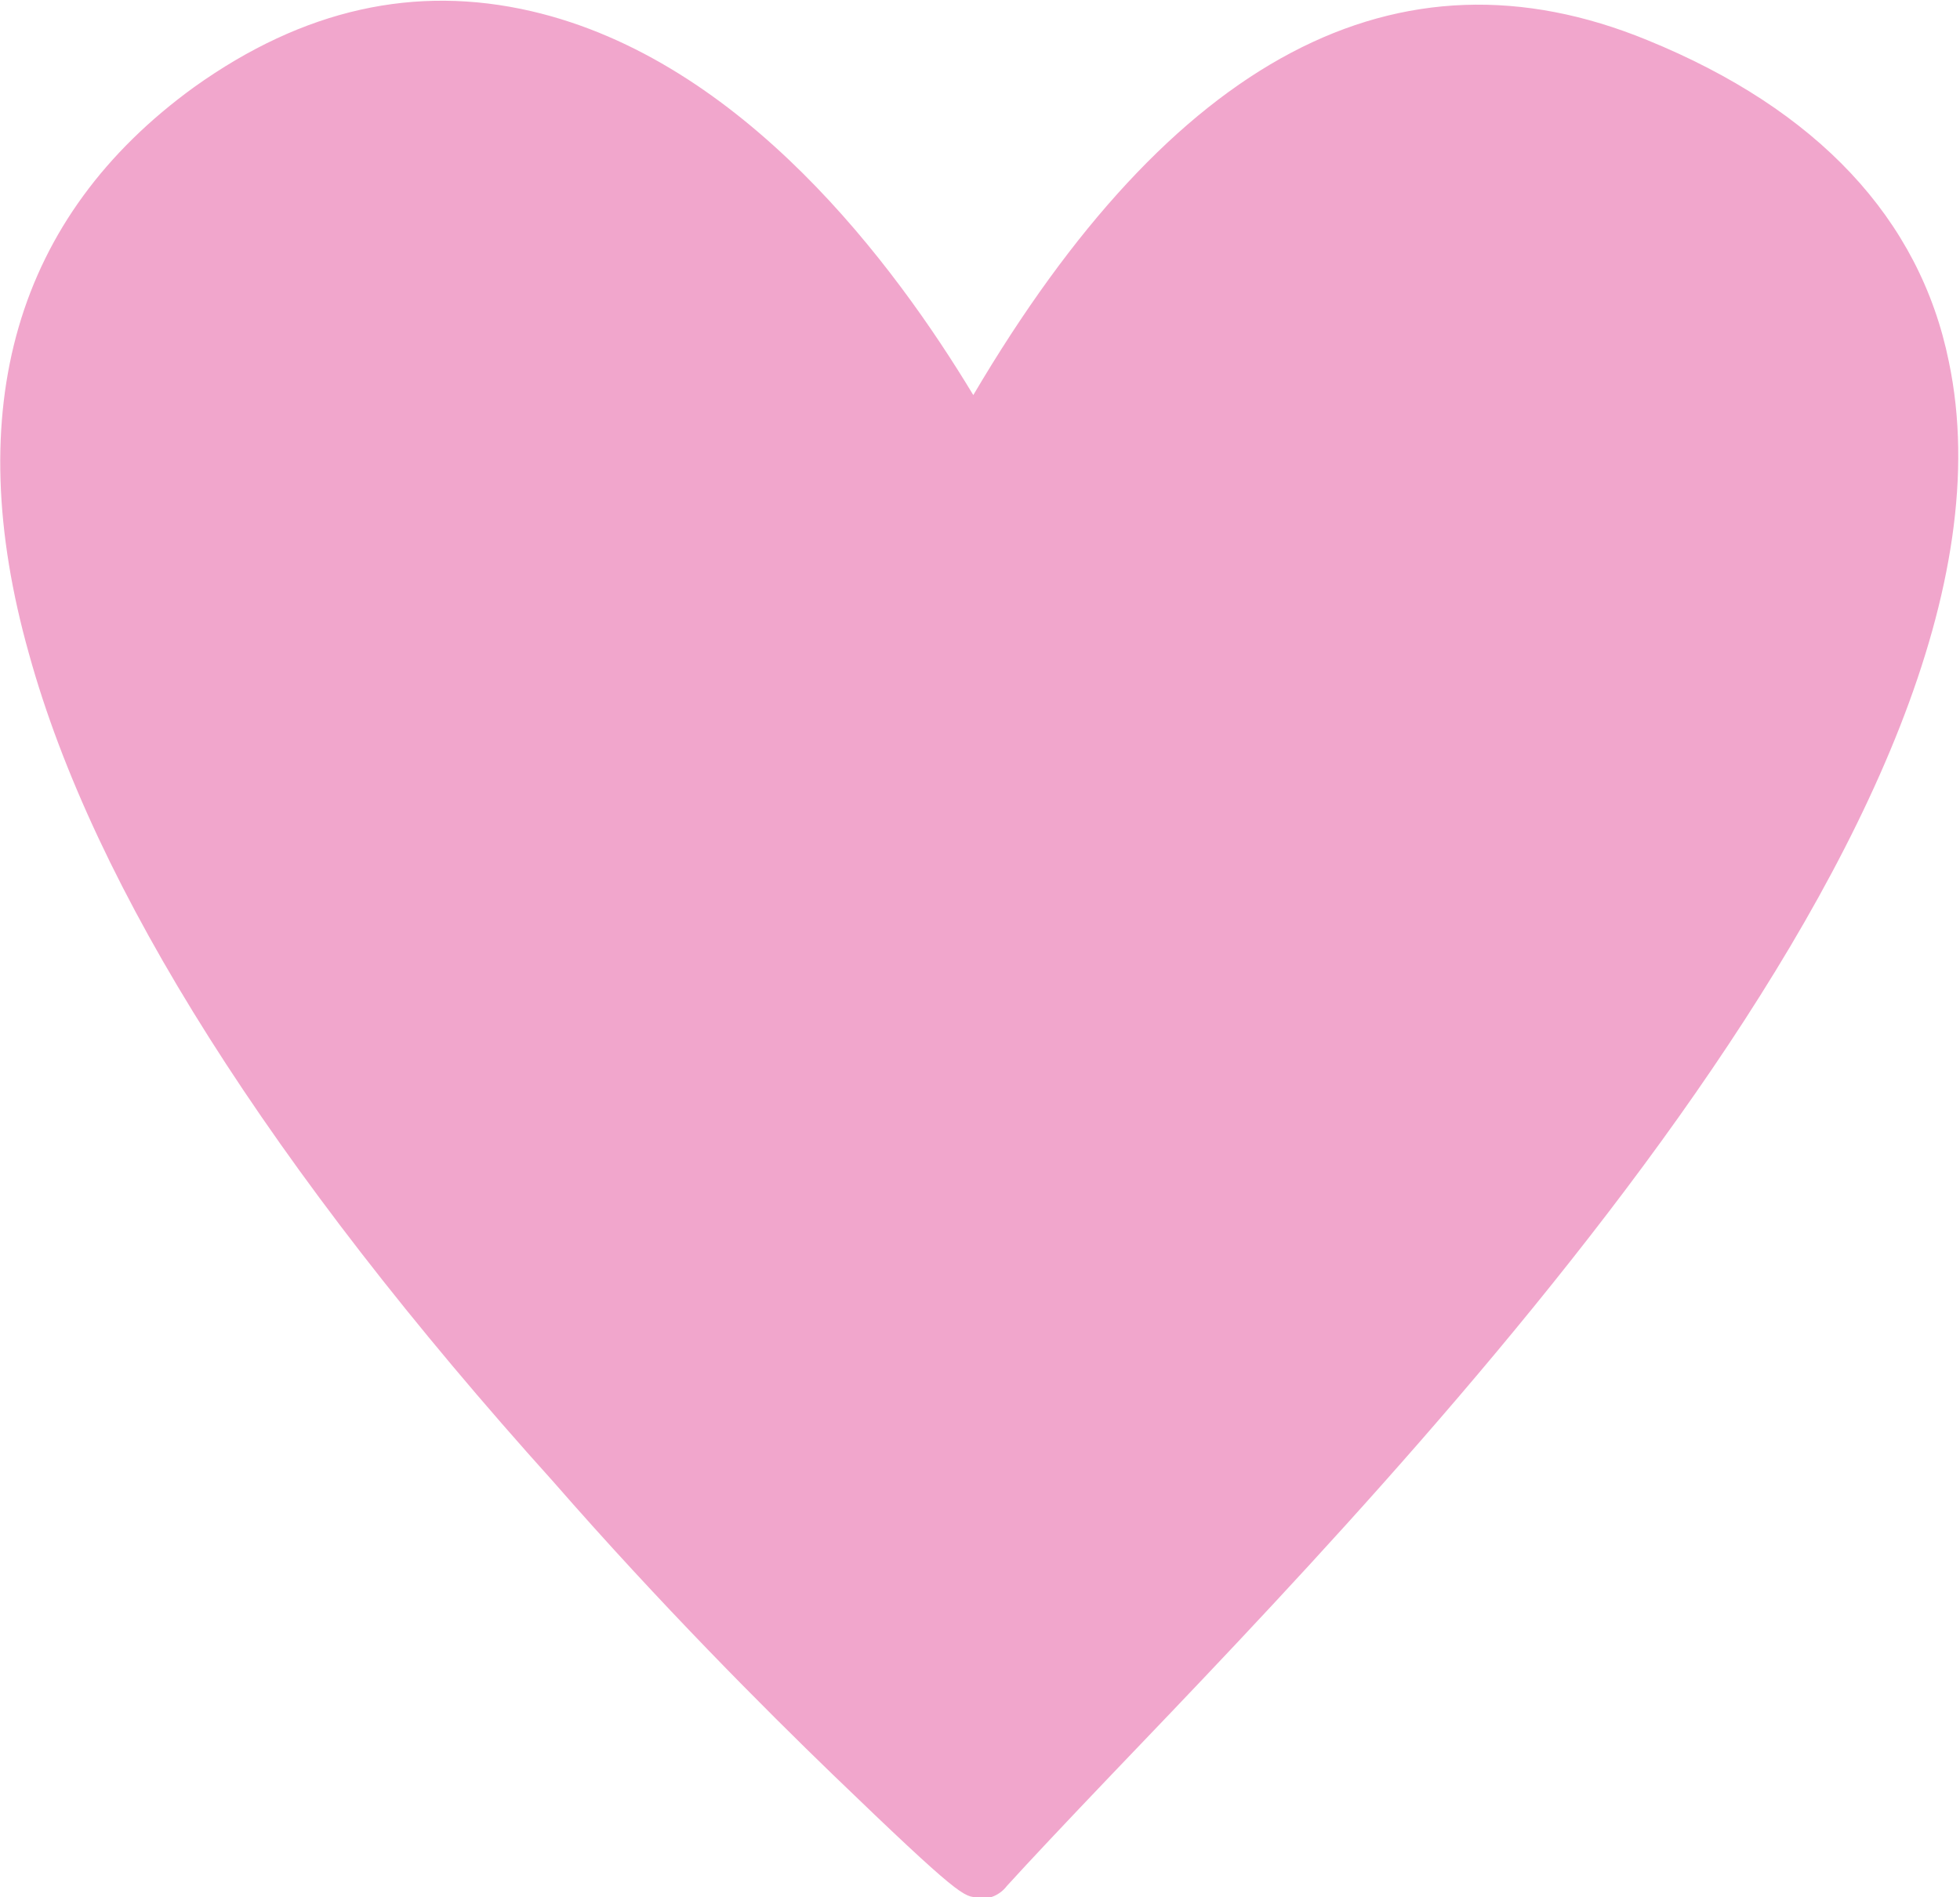 <svg viewBox="0 0 87.8 85" version="1.1" xmlns="http://www.w3.org/2000/svg">
  <defs>
    <style>
      .cls-1 {
        fill: #f1a6cc;
      }
    </style>
  </defs>
  
  <g>
    <g id="Layer_1">
      <g data-name="Layer_1" id="Layer_1-2">
        <path d="M43.9,85s0,0-.1,0c-.6,0-.8,0-6.5-5.5-3-2.9-7.7-7.6-12.5-13.1C12.1,52.3,4.2,39.8,1.3,29.3-1.8,18.3.7,9.7,8.7,3.9,13.6.4,18.6-.7,23.8.5c9.5,2.2,16.3,11.4,19.8,17.2C52.5,2.6,62.6-2.8,73.8,1.8h0c7.6,3.1,12.2,8,13.5,14.4,4.2,20-24,49.2-37.5,63.3-2.1,2.2-3.7,3.9-4.7,5-.3.4-.8.6-1.3.6Z" class="cls-1"></path>
      </g>
    </g>
  </g>
</svg>
